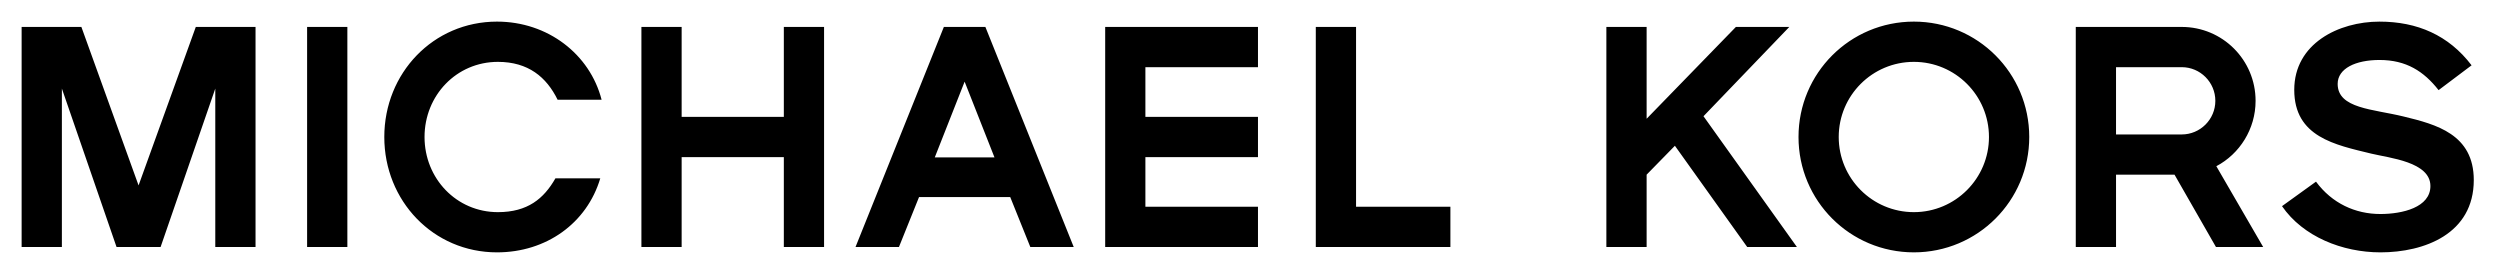 <?xml version="1.0" encoding="UTF-8"?>
<svg xmlns="http://www.w3.org/2000/svg" fill="none" height="56" viewBox="0 0 511 56" width="511">
  <path d="m113.528 36.453c-2.369 4.159-5.687 6.91-11.756 6.91-8.475 0-14.997-6.883-14.997-15.36 0-8.488 6.523-15.356 14.997-15.356 6.206 0 9.93 3.115 12.2 7.735h8.993c-2.386-9.294-10.997-15.964-21.376-15.964-13.04 0-23.038 10.535-23.038 23.585 0 13.045 9.998 23.58 23.038 23.58 10.068 0 18.373-5.958 21.105-15.129zm373.025 15.129c-7.766 0-15.809-3.204-20.11-9.445l6.946-5.008c3.274 4.434 8.024 6.615 13.164 6.615 4.501 0 10.223-1.35 10.223-5.722 0-4.941-8.357-5.718-12.084-6.621-7.389-1.799-15.747-3.398-15.747-13.04 0-9.451 9.069-13.942 17.421-13.942 7.709 0 14.129 2.762 18.826 8.93l-6.745 5.074c-3.025-3.853-6.611-6.164-12.081-6.164-4.878 0-8.548 1.738-8.548 4.888 0 5.074 7.255 5.133 13.494 6.67 6.62 1.612 14.329 3.608 14.329 12.987 0 10.993-10.086 14.778-19.088 14.778zm-33.737-30.969c0 3.785-3.083 6.87-6.873 6.87h-13.427v-13.753h13.427c3.79 0 6.873 3.084 6.873 6.883zm9.78 29.88-9.58-16.519c4.754-2.502 8.024-7.584 8.024-13.361 0-8.354-6.744-15.107-15.097-15.107h-21.656v44.987h8.229v-14.791h11.956l8.473 14.791zm-56.051-22.491c0 8.477-6.878 15.36-15.35 15.36-8.488 0-15.36-6.883-15.36-15.36 0-8.486 6.872-15.356 15.36-15.356 8.472 0 15.35 6.87 15.35 15.356zm8.233 0c0-13.049-10.548-23.584-23.583-23.584-13.055 0-23.58 10.535-23.58 23.584 0 13.045 10.525 23.58 23.58 23.58 13.035 0 23.583-10.534 23.583-23.58zm-57.645 22.491-14.783-20.697-5.78 5.905v14.791h-8.229v-44.987h8.229v18.768l18.248-18.768h10.916l-17.541 18.252 19.097 26.734zm-88.184 0v-44.987h8.229v36.757h19.284v8.229zm-43.049 0v-44.987h31.231v8.224h-23.012v10.157h23.012v8.229h-23.012v10.148h23.012v8.229zm-22.625-18.315h-12.209l6.104-15.488zm16.196 18.314-18.058-44.987h-8.486l-18.061 44.987h8.877l4.11-10.215h18.635l4.11 10.215zm-59.255 0v-18.377h-20.887v18.377h-8.224v-44.987h8.224v18.381h20.887v-18.381h8.224v44.987zm-97.443-44.987h8.229v44.987h-8.229zm-18.768 44.987v-32.386l-11.18 32.386h-9.002l-11.174-32.386v32.386h-8.228v-44.987h12.213l11.69 32.394 11.699-32.394h12.21v44.987z" fill="#000"></path>
</svg>
